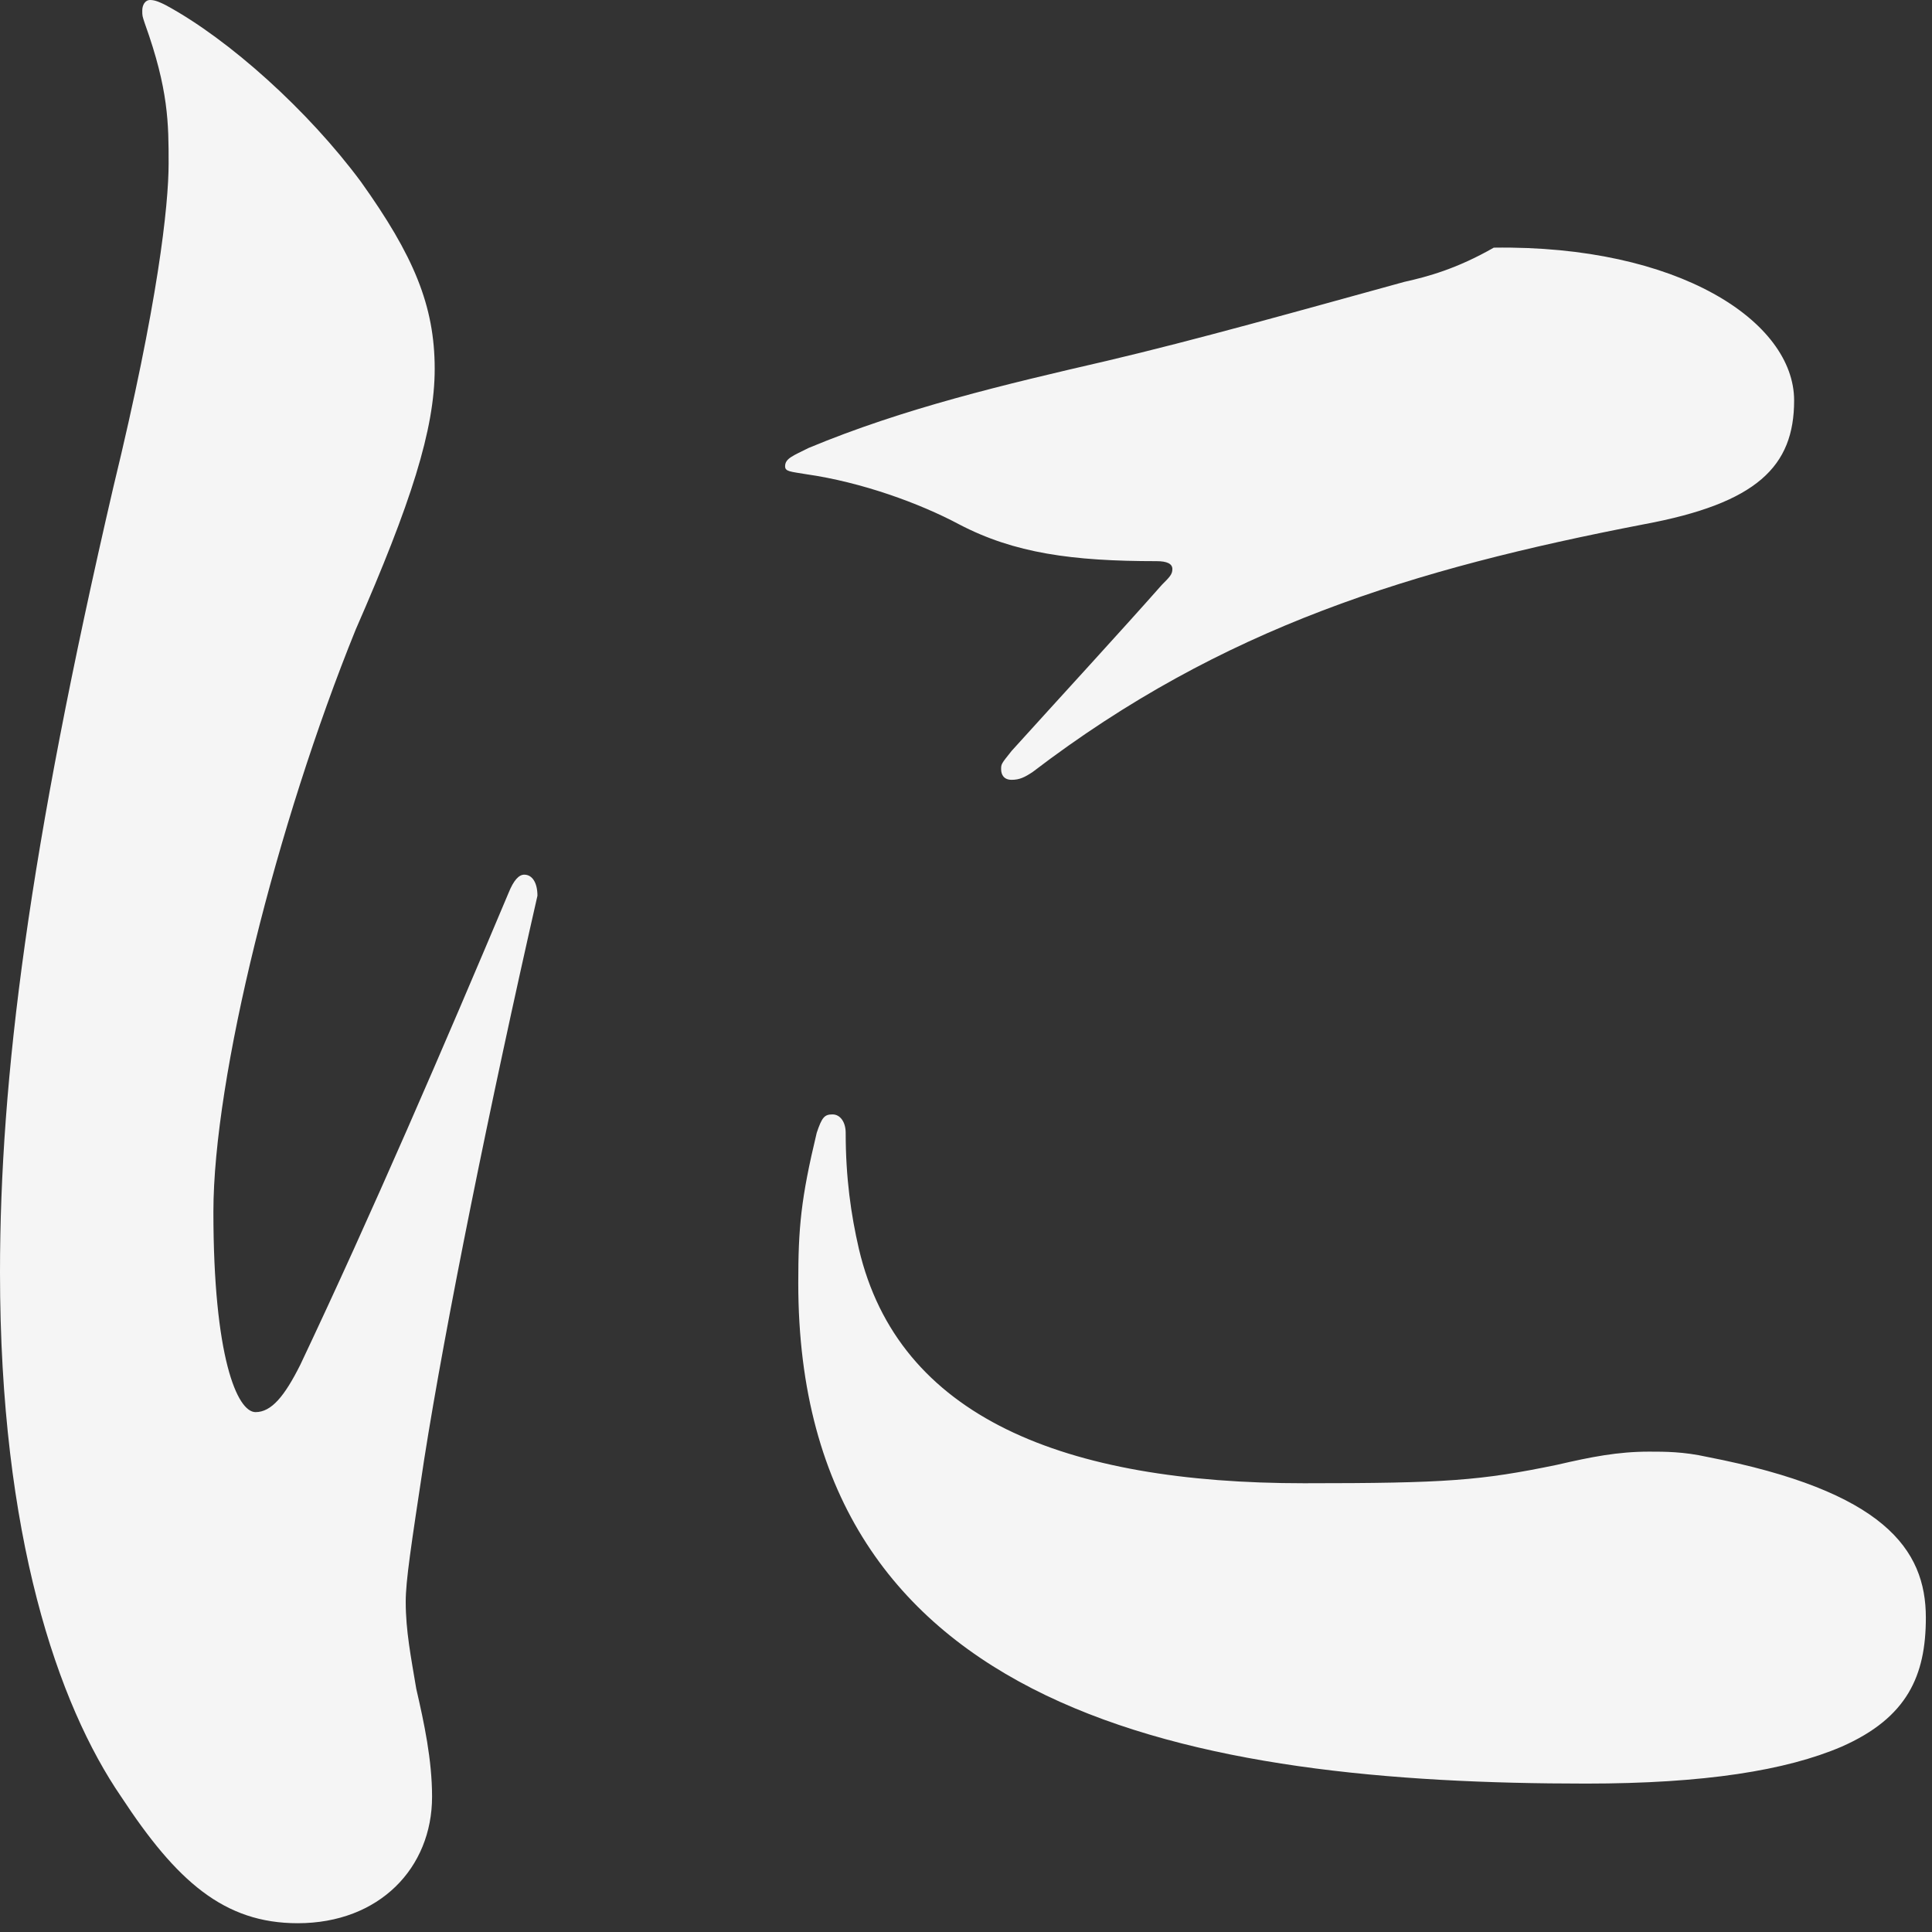 <?xml version="1.0" encoding="utf-8"?>
<svg xmlns="http://www.w3.org/2000/svg" fill="none" height="100%" overflow="visible" preserveAspectRatio="none" style="display: block;" viewBox="0 0 11 11" width="100%">
<rect x="0" y="0" width="11" height="11" fill="#333333" stroke="none"/>
<path d="M0.945 0.03C1.305 0.225 1.755 0.63 2.055 1.035C2.355 1.455 2.475 1.74 2.475 2.1C2.475 2.445 2.34 2.865 2.025 3.585C1.575 4.695 1.215 6.135 1.215 6.9C1.215 7.725 1.35 8.04 1.455 8.04C1.545 8.04 1.62 7.95 1.71 7.77C2.115 6.915 2.535 5.94 2.895 5.085C2.925 5.01 2.955 4.98 2.985 4.98C3.03 4.98 3.06 5.025 3.06 5.1C2.79 6.285 2.535 7.545 2.415 8.31C2.34 8.805 2.31 9 2.31 9.12C2.31 9.285 2.34 9.435 2.37 9.615C2.415 9.81 2.46 10.02 2.46 10.23C2.46 10.635 2.16 10.95 1.695 10.95C1.275 10.95 1.005 10.71 0.69 10.23C0.33 9.705 0 8.745 0 7.245C0 6.135 0.165 4.845 0.645 2.775C0.9 1.725 0.96 1.17 0.96 0.93C0.96 0.705 0.96 0.51 0.825 0.135C0.81 0.09 0.81 0.09 0.81 0.06C0.81 0.03 0.825 0 0.855 0C0.885 0 0.915 0.015 0.945 0.03ZM4.815 6.45C4.815 6.705 4.845 6.915 4.89 7.11C5.115 8.07 6.06 8.445 7.425 8.445C8.235 8.445 8.43 8.43 8.865 8.34C9.06 8.295 9.21 8.265 9.39 8.265C9.48 8.265 9.585 8.265 9.72 8.295C10.725 8.49 10.965 8.82 10.965 9.21C10.965 9.54 10.86 9.78 10.485 9.945C10.17 10.08 9.705 10.155 9.03 10.155C6.81 10.155 4.545 9.765 4.545 7.305C4.545 6.99 4.56 6.825 4.65 6.45C4.68 6.36 4.695 6.345 4.74 6.345C4.785 6.345 4.815 6.39 4.815 6.45ZM4.605 2.55C5.145 2.325 5.715 2.19 6.3 2.055C6.81 1.935 7.395 1.77 7.995 1.605C8.13 1.575 8.295 1.53 8.505 1.41C9.555 1.395 10.215 1.83 10.215 2.28C10.215 2.655 10.005 2.865 9.36 2.985C8.04 3.24 6.96 3.57 5.88 4.395C5.835 4.425 5.805 4.44 5.76 4.44C5.715 4.44 5.7 4.41 5.7 4.38C5.7 4.35 5.7 4.35 5.76 4.275C6.045 3.96 6.39 3.585 6.615 3.33C6.66 3.285 6.675 3.27 6.675 3.24C6.675 3.21 6.645 3.195 6.585 3.195C6.105 3.195 5.775 3.15 5.46 2.985C5.235 2.865 4.905 2.745 4.59 2.7C4.5 2.685 4.47 2.685 4.47 2.655C4.47 2.61 4.515 2.595 4.605 2.55Z" fill="#F5F5F5" id="Vector"/>
</svg>